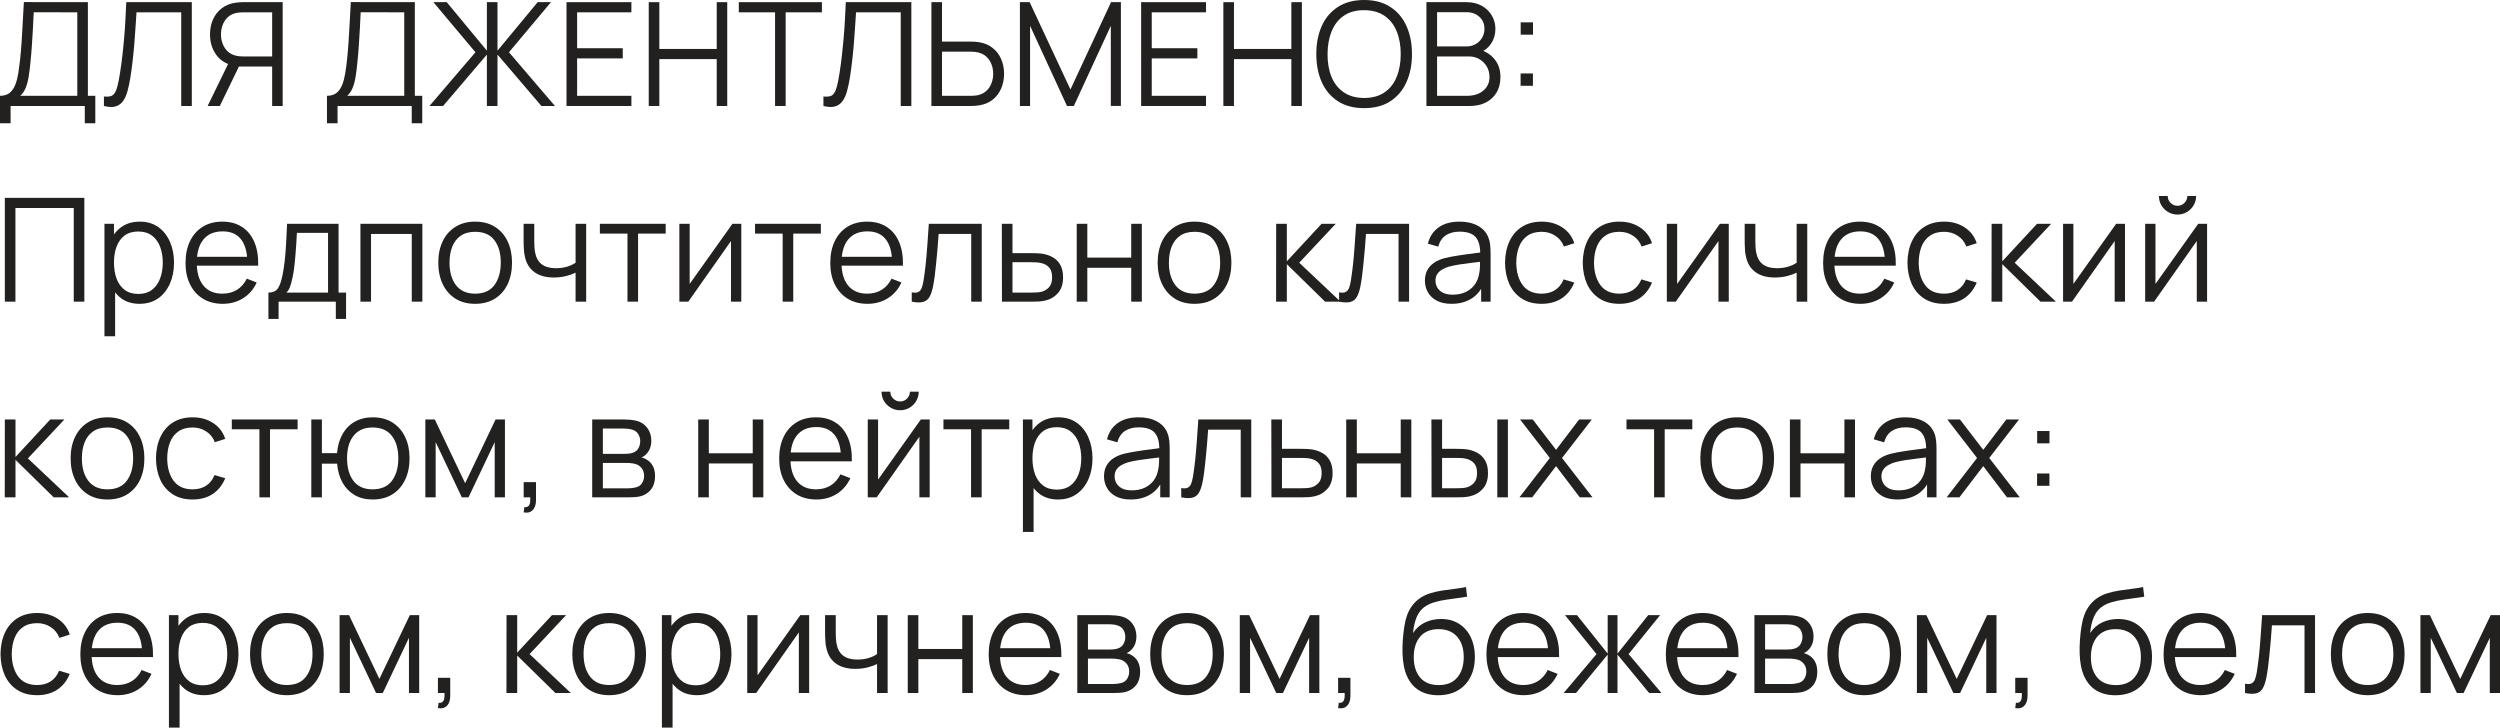 <?xml version="1.0" encoding="UTF-8"?> <svg xmlns="http://www.w3.org/2000/svg" viewBox="0 0 242.742 70.65" fill="none"><path d="M0 11.97V9.303C0.392 9.303 0.707 9.205 0.945 9.009C1.183 8.808 1.365 8.542 1.491 8.211C1.617 7.88 1.713 7.509 1.778 7.098C1.843 6.683 1.899 6.263 1.946 5.838C2.011 5.217 2.063 4.618 2.1 4.039C2.142 3.46 2.177 2.861 2.205 2.24C2.238 1.619 2.275 0.94 2.317 0.203L8.533 0.21V9.303H9.254V11.97H8.232V10.29H1.029V11.97H0ZM1.967 9.303H7.504V1.197L3.276 1.19C3.248 1.759 3.22 2.31 3.192 2.842C3.164 3.374 3.131 3.911 3.094 4.452C3.057 4.993 3.008 5.558 2.947 6.146C2.896 6.683 2.835 7.152 2.765 7.553C2.695 7.954 2.597 8.297 2.471 8.582C2.35 8.867 2.182 9.107 1.967 9.303Z" fill="#222120"></path><path d="M10.091 10.29V9.373C10.348 9.396 10.56 9.387 10.728 9.345C10.896 9.298 11.032 9.196 11.134 9.037C11.242 8.878 11.335 8.643 11.414 8.33C11.494 8.013 11.573 7.6 11.652 7.091C11.741 6.54 11.816 5.992 11.876 5.446C11.942 4.9 11.998 4.347 12.044 3.787C12.096 3.222 12.138 2.644 12.17 2.051C12.203 1.458 12.233 0.845 12.261 0.21H18.624V10.29H17.595V1.197H13.255C13.223 1.678 13.19 2.17 13.157 2.674C13.129 3.178 13.092 3.694 13.045 4.221C13.003 4.748 12.95 5.292 12.884 5.852C12.824 6.407 12.747 6.981 12.653 7.574C12.579 8.022 12.49 8.437 12.387 8.82C12.289 9.203 12.149 9.525 11.967 9.786C11.79 10.047 11.55 10.227 11.246 10.325C10.948 10.423 10.563 10.411 10.091 10.29Z" fill="#222120"></path><path d="M27.447 10.29H26.425V6.461H23.072L22.715 6.377C21.969 6.232 21.395 5.88 20.993 5.32C20.592 4.76 20.391 4.1 20.391 3.339C20.391 2.812 20.487 2.331 20.678 1.897C20.87 1.463 21.147 1.104 21.511 0.819C21.88 0.53 22.326 0.345 22.848 0.266C22.979 0.243 23.105 0.229 23.226 0.224C23.348 0.215 23.457 0.21 23.555 0.21H27.447V10.29ZM21.343 10.29H20.16L22.344 5.81L23.331 6.188L21.343 10.29ZM26.425 5.481V1.197H23.583C23.504 1.197 23.406 1.202 23.289 1.211C23.177 1.216 23.068 1.23 22.96 1.253C22.615 1.328 22.33 1.47 22.106 1.68C21.887 1.89 21.724 2.142 21.616 2.436C21.509 2.725 21.455 3.026 21.455 3.339C21.455 3.652 21.509 3.953 21.616 4.242C21.724 4.531 21.887 4.781 22.106 4.991C22.33 5.201 22.615 5.343 22.96 5.418C23.068 5.441 23.177 5.458 23.289 5.467C23.406 5.476 23.504 5.481 23.583 5.481H26.425Z" fill="#222120"></path><path d="M31.746 11.97V9.303C32.138 9.303 32.453 9.205 32.691 9.009C32.929 8.808 33.111 8.542 33.237 8.211C33.363 7.88 33.459 7.509 33.524 7.098C33.589 6.683 33.645 6.263 33.692 5.838C33.757 5.217 33.809 4.618 33.846 4.039C33.888 3.46 33.923 2.861 33.951 2.24C33.984 1.619 34.021 0.94 34.063 0.203L40.279 0.21V9.303H41V11.97H39.978V10.29H32.775V11.97H31.746ZM33.713 9.303H39.25V1.197L35.022 1.19C34.994 1.759 34.966 2.31 34.938 2.842C34.91 3.374 34.877 3.911 34.84 4.452C34.803 4.993 34.754 5.558 34.693 6.146C34.642 6.683 34.581 7.152 34.511 7.553C34.441 7.954 34.343 8.297 34.217 8.582C34.096 8.867 33.928 9.107 33.713 9.303Z" fill="#222120"></path><path d="M41.697 10.29L46.163 5.075L42.082 0.21H43.377L47.276 4.921V0.21H48.305V4.921L52.204 0.21H53.499L49.418 5.075L53.884 10.29H52.568L48.305 5.299V10.29H47.276V5.299L43.02 10.29H41.697Z" fill="#222120"></path><path d="M55.006 10.29V0.21H61.306V1.197H56.035V4.683H60.466V5.67H56.035V9.303H61.306V10.29H55.006Z" fill="#222120"></path><path d="M62.99 10.29V0.21H64.019V4.753H69.592V0.21H70.613V10.29H69.592V5.74H64.019V10.29H62.99Z" fill="#222120"></path><path d="M75.256 10.29V1.197H71.734V0.21H79.805V1.197H76.285V10.29H75.256Z" fill="#222120"></path><path d="M79.954 10.29V9.373C80.211 9.396 80.424 9.387 80.592 9.345C80.76 9.298 80.895 9.196 80.998 9.037C81.105 8.878 81.198 8.643 81.278 8.33C81.357 8.013 81.436 7.6 81.516 7.091C81.604 6.54 81.679 5.992 81.74 5.446C81.805 4.9 81.861 4.347 81.908 3.787C81.959 3.222 82.001 2.644 82.034 2.051C82.066 1.458 82.097 0.845 82.125 0.21H88.488V10.29H87.458V1.197H83.119C83.086 1.678 83.053 2.17 83.021 2.674C82.993 3.178 82.955 3.694 82.909 4.221C82.867 4.748 82.813 5.292 82.748 5.852C82.687 6.407 82.61 6.981 82.517 7.574C82.442 8.022 82.353 8.437 82.251 8.82C82.153 9.203 82.013 9.525 81.831 9.786C81.653 10.047 81.413 10.227 81.11 10.325C80.811 10.423 80.426 10.411 79.954 10.29Z" fill="#222120"></path><path d="M90.437 10.29V0.21H91.466V4.039H94.329C94.427 4.039 94.536 4.044 94.658 4.053C94.784 4.058 94.912 4.072 95.043 4.095C95.565 4.174 96.009 4.359 96.373 4.648C96.741 4.933 97.019 5.292 97.206 5.726C97.397 6.16 97.493 6.638 97.493 7.161C97.493 7.688 97.397 8.169 97.206 8.603C97.019 9.037 96.741 9.399 96.373 9.688C96.009 9.973 95.565 10.155 95.043 10.234C94.912 10.253 94.784 10.267 94.658 10.276C94.536 10.285 94.427 10.29 94.329 10.29H90.437ZM91.466 9.303H94.301C94.389 9.303 94.49 9.298 94.602 9.289C94.714 9.28 94.823 9.266 94.931 9.247C95.271 9.172 95.554 9.03 95.778 8.82C96.002 8.61 96.167 8.36 96.275 8.071C96.382 7.777 96.436 7.474 96.436 7.161C96.436 6.848 96.382 6.547 96.275 6.258C96.167 5.969 96.002 5.719 95.778 5.509C95.554 5.299 95.271 5.157 94.931 5.082C94.823 5.059 94.714 5.042 94.602 5.033C94.49 5.024 94.389 5.019 94.301 5.019H91.466V9.303Z" fill="#222120"></path><path d="M99.03 10.29V0.21H99.975L103.937 8.687L107.878 0.21H108.836V10.283H107.857V2.506L104.266 10.29H103.601L100.017 2.506V10.29H99.03Z" fill="#222120"></path><path d="M110.801 10.29V0.21H117.101V1.197H111.83V4.683H116.261V5.67H111.83V9.303H117.101V10.29H110.801Z" fill="#222120"></path><path d="M118.785 10.29V0.21H119.814V4.753H125.386V0.21H126.408V10.29H125.386V5.74H119.814V10.29H118.785Z" fill="#222120"></path><path d="M132.45 10.5C131.447 10.5 130.6 10.278 129.909 9.835C129.219 9.387 128.696 8.769 128.341 7.98C127.987 7.191 127.809 6.281 127.809 5.25C127.809 4.219 127.987 3.309 128.341 2.52C128.696 1.731 129.219 1.115 129.909 0.672C130.6 0.224 131.447 0 132.45 0C133.458 0 134.305 0.224 134.991 0.672C135.682 1.115 136.205 1.731 136.559 2.52C136.919 3.309 137.098 4.219 137.098 5.25C137.098 6.281 136.919 7.191 136.559 7.98C136.205 8.769 135.682 9.387 134.991 9.835C134.305 10.278 133.458 10.5 132.45 10.5ZM132.45 9.513C133.239 9.513 133.897 9.333 134.424 8.974C134.952 8.615 135.346 8.115 135.607 7.476C135.873 6.832 136.006 6.09 136.006 5.25C136.006 4.41 135.873 3.67 135.607 3.031C135.346 2.392 134.952 1.892 134.424 1.533C133.897 1.174 133.239 0.992 132.45 0.987C131.662 0.987 131.006 1.167 130.483 1.526C129.961 1.885 129.566 2.387 129.3 3.031C129.039 3.67 128.906 4.41 128.901 5.25C128.897 6.09 129.025 6.83 129.286 7.469C129.552 8.104 129.949 8.603 130.476 8.967C131.004 9.326 131.662 9.508 132.45 9.513Z" fill="#222120"></path><path d="M138.5 10.29V0.21H142.392C142.957 0.21 143.449 0.327 143.869 0.56C144.289 0.793 144.616 1.108 144.849 1.505C145.083 1.897 145.199 2.331 145.199 2.807C145.199 3.348 145.055 3.831 144.765 4.256C144.476 4.676 144.089 4.968 143.603 5.131L143.589 4.788C144.243 4.975 144.756 5.301 145.129 5.768C145.503 6.235 145.689 6.799 145.689 7.462C145.689 8.045 145.566 8.549 145.318 8.974C145.071 9.394 144.723 9.718 144.275 9.947C143.827 10.176 143.307 10.29 142.714 10.29H138.5ZM139.536 9.303H142.462C142.873 9.303 143.242 9.231 143.568 9.086C143.895 8.937 144.152 8.727 144.338 8.456C144.53 8.185 144.625 7.859 144.625 7.476C144.625 7.103 144.539 6.767 144.366 6.468C144.194 6.169 143.958 5.931 143.659 5.754C143.365 5.572 143.029 5.481 142.651 5.481H139.536V9.303ZM139.536 4.508H142.385C142.707 4.508 143.001 4.436 143.267 4.291C143.533 4.142 143.743 3.939 143.897 3.682C144.056 3.425 144.135 3.129 144.135 2.793C144.135 2.317 143.97 1.93 143.638 1.631C143.312 1.332 142.894 1.183 142.385 1.183H139.536V4.508Z" fill="#222120"></path><path d="M147.646 8.33V7.133H148.843V8.33H147.646ZM147.653 3.367V2.17H148.85V3.367H147.653Z" fill="#222120"></path><path d="M0.469 29.29V19.21H8.19V29.29H7.161V20.197H1.498V29.29H0.469Z" fill="#222120"></path><path d="M13.544 29.5C12.848 29.5 12.26 29.325 11.78 28.975C11.299 28.62 10.935 28.142 10.688 27.54C10.44 26.933 10.317 26.254 10.317 25.503C10.317 24.738 10.44 24.056 10.688 23.459C10.94 22.857 11.308 22.383 11.794 22.038C12.279 21.693 12.876 21.52 13.586 21.52C14.276 21.52 14.869 21.695 15.364 22.045C15.858 22.395 16.236 22.871 16.498 23.473C16.764 24.075 16.897 24.752 16.897 25.503C16.897 26.259 16.764 26.938 16.498 27.54C16.232 28.142 15.849 28.62 15.35 28.975C14.85 29.325 14.248 29.5 13.544 29.5ZM10.142 32.65V21.73H11.066V27.421H11.178V32.65H10.142ZM13.439 28.541C13.966 28.541 14.405 28.408 14.755 28.142C15.105 27.876 15.366 27.514 15.539 27.057C15.716 26.595 15.805 26.077 15.805 25.503C15.805 24.934 15.718 24.42 15.546 23.963C15.373 23.506 15.109 23.144 14.755 22.878C14.405 22.612 13.959 22.479 13.418 22.479C12.89 22.479 12.452 22.607 12.102 22.864C11.756 23.121 11.497 23.478 11.325 23.935C11.152 24.388 11.066 24.91 11.066 25.503C11.066 26.086 11.152 26.609 11.325 27.071C11.497 27.528 11.759 27.888 12.109 28.149C12.459 28.41 12.902 28.541 13.439 28.541Z" fill="#222120"></path><path d="M21.633 29.5C20.896 29.5 20.256 29.337 19.715 29.01C19.178 28.683 18.761 28.224 18.462 27.631C18.163 27.038 18.014 26.343 18.014 25.545C18.014 24.719 18.161 24.005 18.455 23.403C18.749 22.801 19.162 22.337 19.694 22.01C20.23 21.683 20.863 21.52 21.591 21.52C22.338 21.52 22.975 21.693 23.502 22.038C24.029 22.379 24.428 22.869 24.699 23.508C24.97 24.147 25.093 24.91 25.07 25.797H24.02V25.433C24.001 24.453 23.789 23.713 23.383 23.214C22.982 22.715 22.394 22.465 21.619 22.465C20.807 22.465 20.184 22.729 19.75 23.256C19.321 23.783 19.106 24.535 19.106 25.51C19.106 26.462 19.321 27.202 19.75 27.729C20.184 28.252 20.798 28.513 21.591 28.513C22.132 28.513 22.604 28.389 23.005 28.142C23.411 27.89 23.731 27.528 23.964 27.057L24.923 27.428C24.624 28.086 24.183 28.597 23.6 28.961C23.021 29.32 22.366 29.5 21.633 29.5ZM18.742 25.797V24.936H24.517V25.797H18.742Z" fill="#222120"></path><path d="M26.063 30.97V28.408C26.493 28.408 26.801 28.27 26.987 27.995C27.174 27.715 27.326 27.269 27.442 26.658C27.522 26.261 27.587 25.834 27.638 25.377C27.69 24.92 27.734 24.397 27.771 23.809C27.809 23.216 27.844 22.523 27.876 21.73H32.874V28.408H33.602V30.97H32.608V29.29H27.05V30.97H26.063ZM27.806 28.408H31.852V22.612H28.828C28.814 22.967 28.793 23.342 28.765 23.739C28.742 24.136 28.712 24.532 28.674 24.929C28.642 25.326 28.602 25.699 28.555 26.049C28.513 26.394 28.462 26.698 28.401 26.959C28.331 27.295 28.254 27.582 28.17 27.82C28.091 28.058 27.97 28.254 27.806 28.408Z" fill="#222120"></path><path d="M34.997 29.29V21.73H41.01V29.29H39.981V22.717H36.026V29.29H34.997Z" fill="#222120"></path><path d="M46.132 29.5C45.381 29.5 44.739 29.33 44.207 28.989C43.675 28.648 43.267 28.177 42.982 27.575C42.697 26.973 42.555 26.282 42.555 25.503C42.555 24.71 42.7 24.014 42.989 23.417C43.278 22.82 43.689 22.355 44.221 22.024C44.758 21.688 45.395 21.52 46.132 21.52C46.888 21.52 47.532 21.69 48.064 22.031C48.6 22.367 49.009 22.836 49.289 23.438C49.573 24.035 49.716 24.724 49.716 25.503C49.716 26.296 49.573 26.994 49.289 27.596C49.004 28.193 48.593 28.66 48.057 28.996C47.52 29.332 46.878 29.5 46.132 29.5ZM46.132 28.513C46.972 28.513 47.597 28.235 48.008 27.68C48.418 27.12 48.624 26.394 48.624 25.503C48.624 24.588 48.416 23.86 48.001 23.319C47.59 22.778 46.967 22.507 46.132 22.507C45.567 22.507 45.101 22.635 44.732 22.892C44.368 23.144 44.095 23.496 43.913 23.949C43.736 24.397 43.647 24.915 43.647 25.503C43.647 26.413 43.857 27.143 44.277 27.694C44.697 28.24 45.315 28.513 46.132 28.513Z" fill="#222120"></path><path d="M55.887 29.29V26.476C55.635 26.602 55.325 26.712 54.956 26.805C54.587 26.898 54.191 26.945 53.766 26.945C53.001 26.945 52.38 26.775 51.904 26.434C51.428 26.093 51.118 25.601 50.973 24.957C50.926 24.766 50.894 24.563 50.875 24.348C50.861 24.133 50.852 23.94 50.847 23.767C50.842 23.594 50.84 23.471 50.84 23.396V21.73H51.876V23.396C51.876 23.55 51.881 23.725 51.89 23.921C51.899 24.117 51.92 24.308 51.953 24.495C52.046 25.004 52.256 25.389 52.583 25.65C52.914 25.911 53.379 26.042 53.976 26.042C54.349 26.042 54.702 25.995 55.033 25.902C55.369 25.804 55.654 25.673 55.887 25.51V21.73H56.916V29.29H55.887Z" fill="#222120"></path><path d="M60.926 29.29V22.682H58.245V21.73H64.636V22.682H61.955V29.29H60.926Z" fill="#222120"></path><path d="M71.977 21.73V29.29H70.976V23.403L66.832 29.29H65.964V21.73H66.965V27.568L71.116 21.73H71.977Z" fill="#222120"></path><path d="M75.993 29.29V22.682H73.312V21.73H79.703V22.682H77.022V29.29H75.993Z" fill="#222120"></path><path d="M84.236 29.5C83.499 29.5 82.86 29.337 82.318 29.01C81.782 28.683 81.364 28.224 81.065 27.631C80.767 27.038 80.617 26.343 80.617 25.545C80.617 24.719 80.764 24.005 81.058 23.403C81.352 22.801 81.765 22.337 82.297 22.01C82.834 21.683 83.466 21.52 84.194 21.52C84.941 21.52 85.578 21.693 86.105 22.038C86.633 22.379 87.032 22.869 87.302 23.508C87.573 24.147 87.697 24.91 87.673 25.797H86.623V25.433C86.605 24.453 86.392 23.713 85.986 23.214C85.585 22.715 84.997 22.465 84.222 22.465C83.41 22.465 82.787 22.729 82.353 23.256C81.924 23.783 81.709 24.535 81.709 25.51C81.709 26.462 81.924 27.202 82.353 27.729C82.787 28.252 83.401 28.513 84.194 28.513C84.736 28.513 85.207 28.389 85.608 28.142C86.014 27.89 86.334 27.528 86.567 27.057L87.526 27.428C87.228 28.086 86.787 28.597 86.203 28.961C85.625 29.32 84.969 29.5 84.236 29.5ZM81.345 25.797V24.936H87.12V25.797H81.345Z" fill="#222120"></path><path d="M88.527 29.29V28.387C88.807 28.438 89.019 28.427 89.164 28.352C89.313 28.273 89.423 28.142 89.493 27.96C89.563 27.773 89.621 27.542 89.668 27.267C89.742 26.81 89.81 26.306 89.871 25.755C89.931 25.204 89.985 24.598 90.032 23.935C90.083 23.268 90.135 22.533 90.186 21.73H95.324V29.29H94.302V22.717H91.138C91.105 23.212 91.068 23.704 91.026 24.194C90.984 24.684 90.94 25.155 90.893 25.608C90.851 26.056 90.804 26.469 90.753 26.847C90.702 27.225 90.648 27.552 90.592 27.827C90.508 28.242 90.396 28.574 90.256 28.821C90.121 29.068 89.917 29.232 89.647 29.311C89.376 29.39 89.003 29.383 88.527 29.29Z" fill="#222120"></path><path d="M97.287 29.29L97.273 21.73H98.309V24.579H100.08C100.299 24.579 100.514 24.584 100.724 24.593C100.938 24.602 101.127 24.621 101.29 24.649C101.664 24.719 101.995 24.843 102.284 25.02C102.578 25.197 102.807 25.442 102.97 25.755C103.138 26.068 103.222 26.46 103.222 26.931C103.222 27.58 103.054 28.091 102.718 28.464C102.387 28.837 101.967 29.08 101.458 29.192C101.267 29.234 101.059 29.262 100.836 29.276C100.612 29.285 100.39 29.29 100.171 29.29H97.287ZM98.309 28.408H100.129C100.287 28.408 100.465 28.403 100.661 28.394C100.857 28.385 101.029 28.359 101.178 28.317C101.426 28.247 101.65 28.107 101.85 27.897C102.056 27.682 102.158 27.36 102.158 26.931C102.158 26.506 102.06 26.187 101.864 25.972C101.668 25.753 101.407 25.608 101.08 25.538C100.936 25.505 100.78 25.484 100.612 25.475C100.444 25.466 100.283 25.461 100.129 25.461H98.309V28.408Z" fill="#222120"></path><path d="M104.546 29.29V21.73H105.575V25.013H109.838V21.73H110.867V29.29H109.838V26H105.575V29.29H104.546Z" fill="#222120"></path><path d="M115.982 29.5C115.23 29.5 114.589 29.33 114.057 28.989C113.524 28.648 113.116 28.177 112.831 27.575C112.547 26.973 112.404 26.282 112.404 25.503C112.404 24.71 112.549 24.014 112.838 23.417C113.128 22.82 113.538 22.355 114.071 22.024C114.607 21.688 115.244 21.52 115.982 21.52C116.737 21.52 117.381 21.69 117.913 22.031C118.45 22.367 118.858 22.836 119.138 23.438C119.423 24.035 119.565 24.724 119.565 25.503C119.565 26.296 119.423 26.994 119.138 27.596C118.854 28.193 118.443 28.66 117.906 28.996C117.37 29.332 116.728 29.5 115.982 29.5ZM115.982 28.513C116.821 28.513 117.447 28.235 117.857 27.68C118.268 27.12 118.473 26.394 118.473 25.503C118.473 24.588 118.266 23.86 117.85 23.319C117.44 22.778 116.817 22.507 115.982 22.507C115.417 22.507 114.95 22.635 114.582 22.892C114.218 23.144 113.945 23.496 113.763 23.949C113.585 24.397 113.496 24.915 113.496 25.503C113.496 26.413 113.707 27.143 114.127 27.694C114.547 28.24 115.165 28.513 115.982 28.513Z" fill="#222120"></path><path d="M123.905 29.29L123.912 21.73H124.948V25.37L128.322 21.73H129.694L126.152 25.51L130.156 29.29H128.658L124.948 25.65V29.29H123.905Z" fill="#222120"></path><path d="M130.021 29.29V28.387C130.301 28.438 130.513 28.427 130.658 28.352C130.807 28.273 130.917 28.142 130.987 27.96C131.057 27.773 131.115 27.542 131.162 27.267C131.237 26.81 131.304 26.306 131.365 25.755C131.426 25.204 131.479 24.598 131.526 23.935C131.577 23.268 131.629 22.533 131.68 21.73H136.818V29.29H135.796V22.717H132.632C132.599 23.212 132.562 23.704 132.52 24.194C132.478 24.684 132.433 25.155 132.387 25.608C132.345 26.056 132.298 26.469 132.247 26.847C132.195 27.225 132.142 27.552 132.086 27.827C132.002 28.242 131.89 28.574 131.75 28.821C131.615 29.068 131.412 29.232 131.141 29.311C130.87 29.39 130.497 29.383 130.021 29.29Z" fill="#222120"></path><path d="M140.937 29.5C140.367 29.5 139.889 29.397 139.502 29.192C139.119 28.987 138.832 28.714 138.641 28.373C138.449 28.032 138.354 27.661 138.354 27.26C138.354 26.849 138.435 26.499 138.599 26.21C138.767 25.916 138.993 25.676 139.278 25.489C139.567 25.302 139.901 25.16 140.279 25.062C140.661 24.969 141.084 24.887 141.546 24.817C142.012 24.742 142.467 24.679 142.911 24.628C143.359 24.572 143.751 24.518 144.087 24.467L143.723 24.691C143.737 23.944 143.592 23.391 143.289 23.032C142.985 22.673 142.458 22.493 141.707 22.493C141.189 22.493 140.75 22.61 140.391 22.843C140.036 23.076 139.786 23.445 139.642 23.949L138.641 23.655C138.813 22.978 139.161 22.453 139.684 22.08C140.206 21.707 140.885 21.52 141.721 21.52C142.411 21.52 142.997 21.651 143.478 21.912C143.963 22.169 144.306 22.542 144.507 23.032C144.6 23.251 144.661 23.496 144.689 23.767C144.717 24.038 144.731 24.313 144.731 24.593V29.29H143.814V27.393L144.08 27.505C143.823 28.154 143.424 28.648 142.883 28.989C142.341 29.33 141.693 29.5 140.937 29.5ZM141.056 28.611C141.536 28.611 141.956 28.525 142.316 28.352C142.675 28.179 142.964 27.944 143.184 27.645C143.403 27.342 143.545 27.001 143.611 26.623C143.667 26.38 143.697 26.114 143.702 25.825C143.706 25.531 143.709 25.312 143.709 25.167L144.101 25.37C143.751 25.417 143.37 25.463 142.96 25.51C142.554 25.557 142.152 25.61 141.756 25.671C141.364 25.732 141.009 25.804 140.692 25.888C140.477 25.949 140.269 26.035 140.069 26.147C139.868 26.254 139.702 26.399 139.572 26.581C139.446 26.763 139.383 26.989 139.383 27.26C139.383 27.479 139.436 27.692 139.544 27.897C139.656 28.102 139.833 28.273 140.076 28.408C140.323 28.543 140.65 28.611 141.056 28.611Z" fill="#222120"></path><path d="M149.689 29.5C148.928 29.5 148.284 29.33 147.757 28.989C147.23 28.648 146.828 28.179 146.553 27.582C146.282 26.98 146.142 26.289 146.133 25.51C146.142 24.717 146.287 24.021 146.567 23.424C146.847 22.822 147.251 22.355 147.778 22.024C148.305 21.688 148.945 21.52 149.696 21.52C150.461 21.52 151.126 21.707 151.691 22.08C152.26 22.453 152.65 22.964 152.86 23.613L151.852 23.935C151.675 23.482 151.392 23.132 151.005 22.885C150.622 22.633 150.184 22.507 149.689 22.507C149.134 22.507 148.674 22.635 148.31 22.892C147.946 23.144 147.675 23.496 147.498 23.949C147.321 24.402 147.23 24.922 147.225 25.51C147.234 26.415 147.444 27.143 147.855 27.694C148.266 28.24 148.877 28.513 149.689 28.513C150.202 28.513 150.639 28.396 150.998 28.163C151.362 27.925 151.637 27.58 151.824 27.127L152.86 27.435C152.58 28.107 152.169 28.62 151.628 28.975C151.087 29.325 150.44 29.5 149.689 29.5Z" fill="#222120"></path><path d="M157.236 29.5C156.475 29.5 155.831 29.33 155.304 28.989C154.777 28.648 154.375 28.179 154.1 27.582C153.829 26.98 153.689 26.289 153.68 25.51C153.689 24.717 153.834 24.021 154.114 23.424C154.394 22.822 154.798 22.355 155.325 22.024C155.852 21.688 156.491 21.52 157.243 21.52C158.008 21.52 158.673 21.707 159.238 22.08C159.807 22.453 160.197 22.964 160.407 23.613L159.399 23.935C159.222 23.482 158.939 23.132 158.552 22.885C158.169 22.633 157.73 22.507 157.236 22.507C156.68 22.507 156.221 22.635 155.857 22.892C155.493 23.144 155.222 23.496 155.045 23.949C154.868 24.402 154.777 24.922 154.772 25.51C154.781 26.415 154.991 27.143 155.402 27.694C155.812 28.24 156.424 28.513 157.236 28.513C157.749 28.513 158.185 28.396 158.545 28.163C158.909 27.925 159.184 27.58 159.371 27.127L160.407 27.435C160.127 28.107 159.716 28.62 159.175 28.975C158.634 29.325 157.987 29.5 157.236 29.5Z" fill="#222120"></path><path d="M167.858 21.73V29.29H166.857V23.403L162.713 29.29H161.845V21.73H162.846V27.568L166.997 21.73H167.858Z" fill="#222120"></path><path d="M174.449 29.29V26.476C174.197 26.602 173.887 26.712 173.518 26.805C173.15 26.898 172.753 26.945 172.328 26.945C171.563 26.945 170.942 26.775 170.467 26.434C169.991 26.093 169.68 25.601 169.536 24.957C169.489 24.766 169.456 24.563 169.438 24.348C169.424 24.133 169.414 23.94 169.41 23.767C169.405 23.594 169.403 23.471 169.403 23.396V21.73H170.439V23.396C170.439 23.55 170.443 23.725 170.453 23.921C170.462 24.117 170.483 24.308 170.516 24.495C170.609 25.004 170.819 25.389 171.145 25.65C171.477 25.911 171.941 26.042 172.538 26.042C172.912 26.042 173.264 25.995 173.595 25.902C173.931 25.804 174.216 25.673 174.449 25.51V21.73H175.479V29.29H174.449Z" fill="#222120"></path><path d="M180.637 29.5C179.899 29.5 179.26 29.337 178.719 29.01C178.182 28.683 177.765 28.224 177.466 27.631C177.167 27.038 177.018 26.343 177.018 25.545C177.018 24.719 177.165 24.005 177.459 23.403C177.753 22.801 178.166 22.337 178.698 22.01C179.234 21.683 179.867 21.52 180.595 21.52C181.341 21.52 181.978 21.693 182.506 22.038C183.033 22.379 183.432 22.869 183.703 23.508C183.973 24.147 184.097 24.91 184.074 25.797H183.024V25.433C183.005 24.453 182.793 23.713 182.387 23.214C181.985 22.715 181.397 22.465 180.623 22.465C179.811 22.465 179.188 22.729 178.754 23.256C178.325 23.783 178.11 24.535 178.11 25.51C178.11 26.462 178.325 27.202 178.754 27.729C179.188 28.252 179.801 28.513 180.595 28.513C181.136 28.513 181.607 28.389 182.009 28.142C182.415 27.89 182.734 27.528 182.968 27.057L183.927 27.428C183.628 28.086 183.187 28.597 182.604 28.961C182.025 29.32 181.369 29.5 180.637 29.5ZM177.746 25.797V24.936H183.521V25.797H177.746Z" fill="#222120"></path><path d="M188.763 29.5C188.002 29.5 187.358 29.33 186.831 28.989C186.304 28.648 185.903 28.179 185.627 27.582C185.357 26.98 185.217 26.289 185.207 25.51C185.217 24.717 185.361 24.021 185.641 23.424C185.921 22.822 186.325 22.355 186.852 22.024C187.379 21.688 188.019 21.52 188.77 21.52C189.536 21.52 190.201 21.707 190.765 22.08C191.335 22.453 191.724 22.964 191.934 23.613L190.926 23.935C190.749 23.482 190.467 23.132 190.079 22.885C189.697 22.633 189.258 22.507 188.763 22.507C188.208 22.507 187.748 22.635 187.384 22.892C187.02 23.144 186.749 23.496 186.572 23.949C186.395 24.402 186.304 24.922 186.299 25.51C186.309 26.415 186.518 27.143 186.929 27.694C187.34 28.24 187.951 28.513 188.763 28.513C189.277 28.513 189.713 28.396 190.072 28.163C190.436 27.925 190.712 27.58 190.898 27.127L191.934 27.435C191.654 28.107 191.244 28.62 190.702 28.975C190.161 29.325 189.515 29.5 188.763 29.5Z" fill="#222120"></path><path d="M193.372 29.29L193.379 21.73H194.415V25.37L197.789 21.73H199.161L195.619 25.51L199.623 29.29H198.125L194.415 25.65V29.29H193.372Z" fill="#222120"></path><path d="M206.33 21.73V29.29H205.329V23.403L201.186 29.29H200.318V21.73H201.319V27.568L205.469 21.73H206.33Z" fill="#222120"></path><path d="M211.431 20.834C211.1 20.834 210.796 20.752 210.521 20.589C210.246 20.426 210.026 20.209 209.863 19.938C209.705 19.663 209.625 19.359 209.625 19.028H210.479C210.479 19.289 210.572 19.513 210.759 19.7C210.946 19.887 211.17 19.98 211.431 19.98C211.697 19.98 211.921 19.887 212.103 19.7C212.29 19.513 212.383 19.289 212.383 19.028H213.237C213.237 19.359 213.155 19.663 212.992 19.938C212.833 20.209 212.616 20.426 212.341 20.589C212.066 20.752 211.762 20.834 211.431 20.834ZM214.301 21.73V29.29H213.3V23.403L209.156 29.29H208.288V21.73H209.289V27.568L213.44 21.73H214.301Z" fill="#222120"></path><path d="M0.462 48.29L0.469 40.73H1.505V44.37L4.879 40.73H6.251L2.709 44.51L6.713 48.29H5.215L1.505 44.65V48.29H0.462Z" fill="#222120"></path><path d="M10.435 48.5C9.683 48.5 9.042 48.33 8.51 47.989C7.978 47.648 7.569 47.177 7.285 46.575C7 45.973 6.858 45.282 6.858 44.503C6.858 43.71 7.002 43.014 7.292 42.417C7.581 41.82 7.992 41.355 8.524 41.024C9.06 40.688 9.697 40.52 10.435 40.52C11.191 40.52 11.835 40.69 12.367 41.031C12.903 41.367 13.312 41.836 13.592 42.438C13.876 43.035 14.019 43.724 14.019 44.503C14.019 45.296 13.876 45.994 13.592 46.596C13.307 47.193 12.896 47.66 12.36 47.996C11.823 48.332 11.181 48.5 10.435 48.5ZM10.435 47.513C11.275 47.513 11.9 47.235 12.311 46.68C12.721 46.12 12.927 45.394 12.927 44.503C12.927 43.588 12.719 42.86 12.304 42.319C11.893 41.778 11.27 41.507 10.435 41.507C9.87 41.507 9.403 41.635 9.035 41.892C8.671 42.144 8.398 42.496 8.216 42.949C8.038 43.397 7.95 43.915 7.95 44.503C7.95 45.413 8.16 46.143 8.58 46.694C9 47.24 9.618 47.513 10.435 47.513Z" fill="#222120"></path><path d="M18.699 48.5C17.938 48.5 17.294 48.33 16.767 47.989C16.239 47.648 15.838 47.179 15.563 46.582C15.292 45.98 15.152 45.289 15.143 44.51C15.152 43.717 15.297 43.021 15.577 42.424C15.857 41.822 16.26 41.355 16.788 41.024C17.315 40.688 17.954 40.52 18.706 40.52C19.471 40.52 20.136 40.707 20.701 41.08C21.27 41.453 21.66 41.964 21.87 42.613L20.862 42.935C20.684 42.482 20.402 42.132 20.015 41.885C19.632 41.633 19.193 41.507 18.699 41.507C18.143 41.507 17.684 41.635 17.32 41.892C16.956 42.144 16.685 42.496 16.508 42.949C16.33 43.402 16.239 43.922 16.235 44.51C16.244 45.415 16.454 46.143 16.865 46.694C17.275 47.24 17.887 47.513 18.699 47.513C19.212 47.513 19.648 47.396 20.008 47.163C20.372 46.925 20.647 46.58 20.834 46.127L21.87 46.435C21.59 47.107 21.179 47.62 20.638 47.975C20.096 48.325 19.45 48.5 18.699 48.5Z" fill="#222120"></path><path d="M25.188 48.29V41.682H22.507V40.73H28.898V41.682H26.217V48.29H25.188Z" fill="#222120"></path><path d="M36.183 48.5C35.515 48.5 34.934 48.358 34.44 48.073C33.945 47.784 33.551 47.38 33.257 46.862C32.967 46.339 32.792 45.726 32.732 45.021H31.255V48.29H30.226V40.73H31.255V43.999H32.725C32.785 43.285 32.963 42.669 33.257 42.151C33.555 41.628 33.952 41.227 34.447 40.947C34.946 40.662 35.527 40.52 36.19 40.52C36.941 40.52 37.583 40.69 38.115 41.031C38.651 41.372 39.06 41.841 39.34 42.438C39.624 43.035 39.767 43.721 39.767 44.496C39.767 45.289 39.622 45.987 39.333 46.589C39.048 47.191 38.637 47.66 38.101 47.996C37.569 48.332 36.929 48.5 36.183 48.5ZM36.162 47.513C37.011 47.513 37.641 47.238 38.052 46.687C38.467 46.132 38.675 45.404 38.675 44.503C38.675 43.584 38.465 42.856 38.045 42.319C37.629 41.778 37.004 41.507 36.169 41.507C35.371 41.507 34.759 41.773 34.335 42.305C33.91 42.832 33.698 43.563 33.698 44.496C33.698 45.411 33.905 46.143 34.321 46.694C34.741 47.24 35.354 47.513 36.162 47.513Z" fill="#222120"></path><path d="M41.3 48.29V40.73H42.217L45.164 46.918L48.118 40.73H49.028V48.29H48.034V42.928L45.493 48.29H44.842L42.301 42.928V48.29H41.3Z" fill="#222120"></path><path d="M50.847 49.753L50.91 49.242C51.096 49.256 51.232 49.219 51.316 49.13C51.4 49.041 51.451 48.922 51.47 48.773C51.488 48.624 51.493 48.463 51.484 48.29H50.847V46.813H52.044V48.57C52.044 48.999 51.934 49.321 51.715 49.536C51.5 49.751 51.211 49.823 50.847 49.753Z" fill="#222120"></path><path d="M57.501 48.29V40.73H60.616C60.775 40.73 60.966 40.739 61.19 40.758C61.419 40.777 61.631 40.812 61.827 40.863C62.252 40.975 62.592 41.204 62.849 41.549C63.11 41.894 63.241 42.31 63.241 42.795C63.241 43.066 63.199 43.308 63.115 43.523C63.036 43.733 62.921 43.915 62.772 44.069C62.702 44.148 62.625 44.218 62.541 44.279C62.457 44.335 62.375 44.382 62.296 44.419C62.445 44.447 62.606 44.512 62.779 44.615C63.05 44.774 63.255 44.988 63.395 45.259C63.535 45.525 63.605 45.849 63.605 46.232C63.605 46.75 63.481 47.172 63.234 47.499C62.987 47.826 62.655 48.05 62.24 48.171C62.054 48.222 61.851 48.255 61.631 48.269C61.416 48.283 61.213 48.29 61.022 48.29H57.501ZM58.537 47.415H60.973C61.071 47.415 61.195 47.408 61.344 47.394C61.494 47.375 61.627 47.352 61.743 47.324C62.019 47.254 62.219 47.114 62.345 46.904C62.476 46.689 62.541 46.456 62.541 46.204C62.541 45.873 62.443 45.602 62.247 45.392C62.056 45.177 61.799 45.047 61.477 45C61.37 44.977 61.258 44.963 61.141 44.958C61.024 44.953 60.919 44.951 60.826 44.951H58.537V47.415ZM58.537 44.069H60.651C60.772 44.069 60.908 44.062 61.057 44.048C61.211 44.029 61.344 43.999 61.456 43.957C61.699 43.873 61.876 43.728 61.988 43.523C62.105 43.318 62.163 43.094 62.163 42.851C62.163 42.585 62.1 42.352 61.974 42.151C61.853 41.95 61.669 41.81 61.421 41.731C61.253 41.67 61.071 41.635 60.875 41.626C60.684 41.617 60.562 41.612 60.511 41.612H58.537V44.069Z" fill="#222120"></path><path d="M67.796 48.29V40.73H68.825V44.013H73.088V40.73H74.117V48.29H73.088V45H68.825V48.29H67.796Z" fill="#222120"></path><path d="M79.273 48.5C78.536 48.5 77.897 48.337 77.356 48.01C76.819 47.683 76.401 47.224 76.103 46.631C75.804 46.038 75.655 45.343 75.655 44.545C75.655 43.719 75.802 43.005 76.096 42.403C76.39 41.801 76.803 41.337 77.335 41.01C77.871 40.683 78.503 40.52 79.231 40.52C79.978 40.52 80.615 40.693 81.142 41.038C81.67 41.379 82.069 41.869 82.339 42.508C82.61 43.147 82.734 43.91 82.711 44.797H81.66V44.433C81.642 43.453 81.429 42.713 81.023 42.214C80.622 41.715 80.034 41.465 79.259 41.465C78.447 41.465 77.824 41.729 77.391 42.256C76.961 42.783 76.747 43.535 76.747 44.51C76.747 45.462 76.961 46.202 77.391 46.729C77.824 47.252 78.438 47.513 79.231 47.513C79.773 47.513 80.244 47.389 80.645 47.142C81.051 46.89 81.371 46.528 81.604 46.057L82.564 46.428C82.265 47.086 81.824 47.597 81.24 47.961C80.662 48.32 80.006 48.5 79.273 48.5ZM76.383 44.797V43.936H82.157V44.797H76.383Z" fill="#222120"></path><path d="M87.4 39.834C87.069 39.834 86.765 39.752 86.49 39.589C86.214 39.426 85.995 39.209 85.832 38.938C85.673 38.663 85.594 38.359 85.594 38.028H86.448C86.448 38.289 86.541 38.513 86.728 38.7C86.915 38.887 87.139 38.98 87.4 38.98C87.666 38.98 87.89 38.887 88.072 38.7C88.259 38.513 88.352 38.289 88.352 38.028H89.206C89.206 38.359 89.124 38.663 88.961 38.938C88.802 39.209 88.585 39.426 88.31 39.589C88.035 39.752 87.731 39.834 87.4 39.834ZM90.27 40.73V48.29H89.269V42.403L85.125 48.29H84.257V40.73H85.258V46.568L89.409 40.73H90.27Z" fill="#222120"></path><path d="M94.286 48.29V41.682H91.605V40.73H97.996V41.682H95.315V48.29H94.286Z" fill="#222120"></path><path d="M102.725 48.5C102.03 48.5 101.442 48.325 100.961 47.975C100.481 47.62 100.117 47.142 99.869 46.54C99.622 45.933 99.498 45.254 99.498 44.503C99.498 43.738 99.622 43.056 99.869 42.459C100.121 41.857 100.49 41.383 100.975 41.038C101.461 40.693 102.058 40.52 102.767 40.52C103.458 40.52 104.051 40.695 104.545 41.045C105.04 41.395 105.418 41.871 105.679 42.473C105.945 43.075 106.078 43.752 106.078 44.503C106.078 45.259 105.945 45.938 105.679 46.54C105.413 47.142 105.031 47.62 104.531 47.975C104.032 48.325 103.43 48.5 102.725 48.5ZM99.323 51.65V40.73H100.247V46.421H100.359V51.65H99.323ZM102.62 47.541C103.148 47.541 103.586 47.408 103.936 47.142C104.286 46.876 104.548 46.514 104.72 46.057C104.898 45.595 104.986 45.077 104.986 44.503C104.986 43.934 104.9 43.42 104.727 42.963C104.555 42.506 104.291 42.144 103.936 41.878C103.586 41.612 103.141 41.479 102.599 41.479C102.072 41.479 101.633 41.607 101.283 41.864C100.938 42.121 100.679 42.478 100.506 42.935C100.334 43.388 100.247 43.91 100.247 44.503C100.247 45.086 100.334 45.609 100.506 46.071C100.679 46.528 100.94 46.888 101.29 47.149C101.64 47.41 102.084 47.541 102.62 47.541Z" fill="#222120"></path><path d="M109.778 48.5C109.209 48.5 108.731 48.397 108.344 48.192C107.961 47.987 107.674 47.714 107.483 47.373C107.291 47.032 107.196 46.661 107.196 46.26C107.196 45.849 107.277 45.499 107.441 45.21C107.609 44.916 107.835 44.676 108.12 44.489C108.409 44.302 108.743 44.16 109.12 44.062C109.503 43.969 109.925 43.887 110.387 43.817C110.854 43.742 111.309 43.679 111.752 43.628C112.2 43.572 112.592 43.518 112.928 43.467L112.564 43.691C112.578 42.944 112.434 42.391 112.13 42.032C111.827 41.673 111.3 41.493 110.548 41.493C110.03 41.493 109.592 41.61 109.232 41.843C108.878 42.076 108.628 42.445 108.484 42.949L107.483 42.655C107.655 41.978 108.003 41.453 108.526 41.08C109.048 40.707 109.727 40.52 110.562 40.52C111.253 40.52 111.839 40.651 112.319 40.912C112.805 41.169 113.148 41.542 113.349 42.032C113.442 42.251 113.503 42.496 113.531 42.767C113.559 43.038 113.573 43.313 113.573 43.593V48.29H112.655V46.393L112.921 46.505C112.665 47.154 112.266 47.648 111.724 47.989C111.183 48.33 110.534 48.5 109.778 48.5ZM109.897 47.611C110.378 47.611 110.798 47.525 111.157 47.352C111.517 47.179 111.806 46.944 112.025 46.645C112.245 46.342 112.387 46.001 112.452 45.623C112.508 45.38 112.539 45.114 112.543 44.825C112.548 44.531 112.55 44.312 112.55 44.167L112.942 44.37C112.592 44.417 112.212 44.463 111.801 44.51C111.395 44.557 110.994 44.61 110.597 44.671C110.205 44.732 109.851 44.804 109.533 44.888C109.319 44.949 109.111 45.035 108.91 45.147C108.71 45.254 108.544 45.399 108.414 45.581C108.288 45.763 108.225 45.989 108.225 46.26C108.225 46.479 108.278 46.692 108.386 46.897C108.498 47.102 108.675 47.273 108.917 47.408C109.165 47.543 109.491 47.611 109.897 47.611Z" fill="#222120"></path><path d="M114.695 48.29V47.387C114.975 47.438 115.187 47.427 115.332 47.352C115.481 47.273 115.591 47.142 115.661 46.96C115.731 46.773 115.789 46.542 115.836 46.267C115.911 45.81 115.978 45.306 116.039 44.755C116.1 44.204 116.153 43.598 116.2 42.935C116.251 42.268 116.303 41.533 116.354 40.73H121.492V48.29H120.47V41.717H117.306C117.273 42.212 117.236 42.704 117.194 43.194C117.152 43.684 117.107 44.155 117.061 44.608C117.019 45.056 116.972 45.469 116.921 45.847C116.869 46.225 116.816 46.552 116.76 46.827C116.676 47.242 116.564 47.574 116.424 47.821C116.289 48.068 116.086 48.232 115.815 48.311C115.544 48.39 115.171 48.383 114.695 48.29Z" fill="#222120"></path><path d="M123.455 48.29L123.441 40.73H124.476V43.579H126.247C126.467 43.579 126.681 43.584 126.891 43.593C127.106 43.602 127.295 43.621 127.458 43.649C127.832 43.719 128.163 43.843 128.453 44.02C128.747 44.197 128.975 44.442 129.139 44.755C129.307 45.068 129.391 45.46 129.391 45.931C129.391 46.58 129.223 47.091 128.887 47.464C128.555 47.837 128.135 48.08 127.627 48.192C127.435 48.234 127.227 48.262 127.003 48.276C126.779 48.285 126.558 48.29 126.338 48.29H123.455ZM124.476 47.408H126.296C126.455 47.408 126.632 47.403 126.828 47.394C127.024 47.385 127.197 47.359 127.346 47.317C127.594 47.247 127.818 47.107 128.019 46.897C128.224 46.682 128.327 46.36 128.327 45.931C128.327 45.506 128.229 45.187 128.033 44.972C127.837 44.753 127.575 44.608 127.248 44.538C127.104 44.505 126.947 44.484 126.779 44.475C126.611 44.466 126.45 44.461 126.296 44.461H124.476V47.408Z" fill="#222120"></path><path d="M130.714 48.29V40.73H131.743V44.013H136.006V40.73H137.035V48.29H136.006V45H131.743V48.29H130.714Z" fill="#222120"></path><path d="M139 48.29L138.986 40.73H140.021V43.579H141.337C141.557 43.579 141.771 43.584 141.981 43.593C142.191 43.602 142.38 43.621 142.548 43.649C142.922 43.724 143.253 43.85 143.542 44.027C143.832 44.204 144.06 44.449 144.228 44.762C144.396 45.07 144.48 45.46 144.48 45.931C144.48 46.58 144.312 47.091 143.976 47.464C143.64 47.837 143.218 48.08 142.709 48.192C142.518 48.234 142.31 48.262 142.086 48.276C141.862 48.285 141.643 48.29 141.428 48.29H139ZM140.021 47.408H141.386C141.54 47.408 141.715 47.403 141.911 47.394C142.107 47.385 142.28 47.359 142.429 47.317C142.681 47.247 142.908 47.107 143.108 46.897C143.314 46.682 143.416 46.36 143.416 45.931C143.416 45.506 143.318 45.187 143.122 44.972C142.926 44.753 142.665 44.608 142.338 44.538C142.189 44.505 142.03 44.484 141.862 44.475C141.699 44.466 141.54 44.461 141.386 44.461H140.021V47.408ZM145.383 48.29V40.73H146.413V48.29H145.383Z" fill="#222120"></path><path d="M147.531 48.29L150.485 44.468L147.594 40.73H148.826L151.087 43.677L153.327 40.73H154.559L151.668 44.468L154.629 48.29H153.39L151.087 45.259L148.77 48.29H147.531Z" fill="#222120"></path><path d="M160.608 48.29V41.682H157.927V40.73H164.318V41.682H161.637V48.29H160.608Z" fill="#222120"></path><path d="M168.673 48.5C167.922 48.5 167.28 48.33 166.748 47.989C166.216 47.648 165.808 47.177 165.523 46.575C165.238 45.973 165.096 45.282 165.096 44.503C165.096 43.71 165.24 43.014 165.53 42.417C165.819 41.82 166.23 41.355 166.762 41.024C167.299 40.688 167.936 40.52 168.673 40.52C169.429 40.52 170.073 40.69 170.605 41.031C171.141 41.367 171.55 41.836 171.83 42.438C172.114 43.035 172.257 43.724 172.257 44.503C172.257 45.296 172.114 45.994 171.83 46.596C171.545 47.193 171.134 47.66 170.598 47.996C170.061 48.332 169.42 48.5 168.673 48.5ZM168.673 47.513C169.513 47.513 170.138 47.235 170.549 46.68C170.959 46.12 171.165 45.394 171.165 44.503C171.165 43.588 170.957 42.86 170.542 42.319C170.131 41.778 169.508 41.507 168.673 41.507C168.108 41.507 167.642 41.635 167.273 41.892C166.909 42.144 166.636 42.496 166.454 42.949C166.277 43.397 166.188 43.915 166.188 44.503C166.188 45.413 166.398 46.143 166.818 46.694C167.238 47.24 167.856 47.513 168.673 47.513Z" fill="#222120"></path><path d="M173.794 48.29V40.73H174.823V44.013H179.086V40.73H180.115V48.29H179.086V45H174.823V48.29H173.794Z" fill="#222120"></path><path d="M184.236 48.5C183.666 48.5 183.188 48.397 182.801 48.192C182.418 47.987 182.131 47.714 181.939 47.373C181.748 47.032 181.652 46.661 181.652 46.26C181.652 45.849 181.734 45.499 181.898 45.21C182.066 44.916 182.292 44.676 182.577 44.489C182.866 44.302 183.2 44.16 183.578 44.062C183.96 43.969 184.383 43.887 184.845 43.817C185.311 43.742 185.766 43.679 186.21 43.628C186.657 43.572 187.049 43.518 187.385 43.467L187.021 43.691C187.035 42.944 186.891 42.391 186.587 42.032C186.284 41.673 185.757 41.493 185.006 41.493C184.488 41.493 184.049 41.61 183.69 41.843C183.335 42.076 183.085 42.445 182.941 42.949L181.939 42.655C182.112 41.978 182.46 41.453 182.983 41.08C183.505 40.707 184.184 40.52 185.02 40.52C185.71 40.52 186.296 40.651 186.776 40.912C187.262 41.169 187.605 41.542 187.805 42.032C187.899 42.251 187.959 42.496 187.987 42.767C188.015 43.038 188.029 43.313 188.029 43.593V48.29H187.112V46.393L187.378 46.505C187.122 47.154 186.723 47.648 186.182 47.989C185.64 48.33 184.992 48.5 184.236 48.5ZM184.355 47.611C184.835 47.611 185.255 47.525 185.615 47.352C185.974 47.179 186.263 46.944 186.482 46.645C186.702 46.342 186.844 46.001 186.909 45.623C186.965 45.38 186.996 45.114 187 44.825C187.005 44.531 187.007 44.312 187.007 44.167L187.399 44.37C187.049 44.417 186.669 44.463 186.259 44.51C185.853 44.557 185.451 44.61 185.055 44.671C184.663 44.732 184.308 44.804 183.991 44.888C183.776 44.949 183.568 45.035 183.368 45.147C183.167 45.254 183.001 45.399 182.871 45.581C182.745 45.763 182.682 45.989 182.682 46.26C182.682 46.479 182.735 46.692 182.843 46.897C182.955 47.102 183.132 47.273 183.375 47.408C183.622 47.543 183.949 47.611 184.355 47.611Z" fill="#222120"></path><path d="M189.012 48.29L191.966 44.468L189.075 40.73H190.307L192.568 43.677L194.808 40.73H196.04L193.149 44.468L196.11 48.29H194.871L192.568 45.259L190.251 48.29H189.012Z" fill="#222120"></path><path d="M197.795 47.17V45.973H198.992V47.17H197.795ZM197.802 43.047V41.85H198.999V43.047H197.802Z" fill="#222120"></path><path d="M3.605 67.5C2.844 67.5 2.2 67.33 1.673 66.989C1.146 66.648 0.744 66.179 0.469 65.582C0.198 64.98 0.058 64.289 0.049 63.51C0.058 62.717 0.203 62.021 0.483 61.424C0.763 60.822 1.167 60.355 1.694 60.024C2.221 59.688 2.861 59.52 3.612 59.52C4.377 59.52 5.042 59.707 5.607 60.08C6.176 60.453 6.566 60.964 6.776 61.613L5.768 61.935C5.591 61.482 5.308 61.132 4.921 60.885C4.538 60.633 4.1 60.507 3.605 60.507C3.05 60.507 2.59 60.635 2.226 60.892C1.862 61.144 1.591 61.496 1.414 61.949C1.237 62.402 1.146 62.922 1.141 63.51C1.15 64.415 1.36 65.143 1.771 65.694C2.182 66.24 2.793 66.513 3.605 66.513C4.118 66.513 4.555 66.396 4.914 66.163C5.278 65.925 5.553 65.58 5.74 65.127L6.776 65.435C6.496 66.107 6.085 66.62 5.544 66.975C5.003 67.325 4.356 67.5 3.605 67.5Z" fill="#222120"></path><path d="M11.42 67.5C10.683 67.5 10.043 67.337 9.502 67.01C8.965 66.683 8.548 66.224 8.249 65.631C7.95 65.038 7.801 64.343 7.801 63.545C7.801 62.719 7.948 62.005 8.242 61.403C8.536 60.801 8.949 60.337 9.481 60.01C10.018 59.683 10.65 59.52 11.378 59.52C12.125 59.52 12.762 59.693 13.289 60.038C13.816 60.379 14.215 60.869 14.486 61.508C14.757 62.147 14.88 62.91 14.857 63.797H13.807V63.433C13.788 62.453 13.576 61.713 13.17 61.214C12.769 60.715 12.181 60.465 11.406 60.465C10.594 60.465 9.971 60.729 9.537 61.256C9.108 61.783 8.893 62.535 8.893 63.51C8.893 64.462 9.108 65.202 9.537 65.729C9.971 66.252 10.585 66.513 11.378 66.513C11.919 66.513 12.391 66.389 12.792 66.142C13.198 65.89 13.518 65.528 13.751 65.057L14.71 65.428C14.411 66.086 13.97 66.597 13.387 66.961C12.808 67.32 12.153 67.5 11.42 67.5ZM8.529 63.797V62.936H14.304V63.797H8.529Z" fill="#222120"></path><path d="M19.805 67.5C19.11 67.5 18.522 67.325 18.041 66.975C17.561 66.62 17.197 66.142 16.949 65.54C16.702 64.933 16.578 64.254 16.578 63.503C16.578 62.738 16.702 62.056 16.949 61.459C17.201 60.857 17.57 60.383 18.055 60.038C18.541 59.693 19.138 59.52 19.847 59.52C20.538 59.52 21.131 59.695 21.625 60.045C22.12 60.395 22.498 60.871 22.759 61.473C23.025 62.075 23.158 62.752 23.158 63.503C23.158 64.259 23.025 64.938 22.759 65.54C22.493 66.142 22.111 66.62 21.611 66.975C21.112 67.325 20.51 67.5 19.805 67.5ZM16.403 70.65V59.73H17.327V65.421H17.439V70.65H16.403ZM19.7 66.541C20.228 66.541 20.666 66.408 21.016 66.142C21.366 65.876 21.628 65.514 21.8 65.057C21.978 64.595 22.066 64.077 22.066 63.503C22.066 62.934 21.98 62.42 21.807 61.963C21.635 61.506 21.371 61.144 21.016 60.878C20.666 60.612 20.221 60.479 19.679 60.479C19.152 60.479 18.713 60.607 18.363 60.864C18.018 61.121 17.759 61.478 17.586 61.935C17.414 62.388 17.327 62.91 17.327 63.503C17.327 64.086 17.414 64.609 17.586 65.071C17.759 65.528 18.02 65.888 18.37 66.149C18.72 66.41 19.164 66.541 19.7 66.541Z" fill="#222120"></path><path d="M27.853 67.5C27.101 67.5 26.46 67.33 25.928 66.989C25.396 66.648 24.987 66.177 24.703 65.575C24.418 64.973 24.276 64.282 24.276 63.503C24.276 62.71 24.42 62.014 24.71 61.417C24.999 60.82 25.41 60.355 25.942 60.024C26.478 59.688 27.115 59.52 27.853 59.52C28.609 59.52 29.253 59.69 29.785 60.031C30.321 60.367 30.73 60.836 31.01 61.438C31.294 62.035 31.436 62.724 31.436 63.503C31.436 64.296 31.294 64.994 31.01 65.596C30.725 66.193 30.314 66.66 29.778 66.996C29.241 67.332 28.599 67.5 27.853 67.5ZM27.853 66.513C28.693 66.513 29.318 66.235 29.729 65.68C30.139 65.12 30.345 64.394 30.345 63.503C30.345 62.588 30.137 61.86 29.722 61.319C29.311 60.778 28.688 60.507 27.853 60.507C27.288 60.507 26.821 60.635 26.453 60.892C26.089 61.144 25.816 61.496 25.634 61.949C25.456 62.397 25.368 62.915 25.368 63.503C25.368 64.413 25.578 65.143 25.998 65.694C26.418 66.24 27.036 66.513 27.853 66.513Z" fill="#222120"></path><path d="M32.974 67.29V59.73H33.891L36.838 65.918L39.792 59.73H40.702V67.29H39.708V61.928L37.167 67.29H36.516L33.975 61.928V67.29H32.974Z" fill="#222120"></path><path d="M42.52 68.753L42.583 68.242C42.77 68.256 42.905 68.219 42.989 68.13C43.073 68.041 43.125 67.922 43.143 67.773C43.162 67.624 43.167 67.463 43.157 67.29H42.52V65.813H43.717V67.57C43.717 67.999 43.608 68.321 43.388 68.536C43.174 68.751 42.884 68.823 42.52 68.753Z" fill="#222120"></path><path d="M49.175 67.29L49.182 59.73H50.218V63.37L53.592 59.73H54.964L51.422 63.51L55.426 67.29H53.928L50.218 63.65V67.29H49.175Z" fill="#222120"></path><path d="M59.148 67.5C58.396 67.5 57.754 67.33 57.222 66.989C56.69 66.648 56.282 66.177 55.997 65.575C55.713 64.973 55.57 64.282 55.57 63.503C55.57 62.71 55.715 62.014 56.004 61.417C56.294 60.82 56.704 60.355 57.236 60.024C57.773 59.688 58.41 59.52 59.148 59.52C59.904 59.52 60.548 59.69 61.08 60.031C61.616 60.367 62.025 60.836 62.304 61.438C62.589 62.035 62.731 62.724 62.731 63.503C62.731 64.296 62.589 64.994 62.304 65.596C62.02 66.193 61.609 66.66 61.073 66.996C60.536 67.332 59.894 67.5 59.148 67.5ZM59.148 66.513C59.988 66.513 60.613 66.235 61.024 65.68C61.434 65.12 61.64 64.394 61.64 63.503C61.64 62.588 61.432 61.86 61.017 61.319C60.606 60.778 59.983 60.507 59.148 60.507C58.583 60.507 58.116 60.635 57.747 60.892C57.383 61.144 57.11 61.496 56.928 61.949C56.751 62.397 56.662 62.915 56.662 63.503C56.662 64.413 56.872 65.143 57.292 65.694C57.712 66.24 58.331 66.513 59.148 66.513Z" fill="#222120"></path><path d="M67.671 67.5C66.975 67.5 66.387 67.325 65.907 66.975C65.426 66.62 65.062 66.142 64.815 65.54C64.567 64.933 64.444 64.254 64.444 63.503C64.444 62.738 64.567 62.056 64.815 61.459C65.067 60.857 65.435 60.383 65.921 60.038C66.406 59.693 67.003 59.52 67.713 59.52C68.403 59.52 68.996 59.695 69.491 60.045C69.985 60.395 70.363 60.871 70.625 61.473C70.891 62.075 71.024 62.752 71.024 63.503C71.024 64.259 70.891 64.938 70.625 65.54C70.359 66.142 69.976 66.62 69.477 66.975C68.977 67.325 68.375 67.5 67.671 67.5ZM64.269 70.65V59.73H65.193V65.421H65.305V70.65H64.269ZM67.566 66.541C68.093 66.541 68.532 66.408 68.882 66.142C69.232 65.876 69.493 65.514 69.666 65.057C69.843 64.595 69.932 64.077 69.932 63.503C69.932 62.934 69.845 62.42 69.673 61.963C69.5 61.506 69.236 61.144 68.882 60.878C68.532 60.612 68.086 60.479 67.545 60.479C67.017 60.479 66.579 60.607 66.229 60.864C65.883 61.121 65.624 61.478 65.452 61.935C65.279 62.388 65.193 62.91 65.193 63.503C65.193 64.086 65.279 64.609 65.452 65.071C65.624 65.528 65.886 65.888 66.236 66.149C66.586 66.41 67.029 66.541 67.566 66.541Z" fill="#222120"></path><path d="M78.567 59.73V67.29H77.566V61.403L73.422 67.29H72.554V59.73H73.555V65.568L77.706 59.73H78.567Z" fill="#222120"></path><path d="M85.159 67.29V64.476C84.907 64.602 84.596 64.712 84.228 64.805C83.859 64.898 83.462 64.945 83.038 64.945C82.272 64.945 81.651 64.775 81.175 64.434C80.699 64.093 80.389 63.601 80.244 62.957C80.198 62.766 80.165 62.563 80.146 62.348C80.132 62.133 80.123 61.94 80.118 61.767C80.114 61.594 80.111 61.471 80.111 61.396V59.73H81.147V61.396C81.147 61.55 81.152 61.725 81.161 61.921C81.171 62.117 81.192 62.308 81.224 62.495C81.318 63.004 81.528 63.389 81.855 63.65C82.186 63.911 82.65 64.042 83.248 64.042C83.621 64.042 83.973 63.995 84.305 63.902C84.641 63.804 84.925 63.673 85.159 63.51V59.73H86.187V67.29H85.159Z" fill="#222120"></path><path d="M88.14 67.29V59.73H89.169V63.013H93.432V59.73H94.461V67.29H93.432V64H89.169V67.29H88.14Z" fill="#222120"></path><path d="M99.617 67.5C98.88 67.5 98.241 67.337 97.699 67.01C97.163 66.683 96.745 66.224 96.446 65.631C96.148 65.038 95.998 64.343 95.998 63.545C95.998 62.719 96.145 62.005 96.439 61.403C96.733 60.801 97.146 60.337 97.678 60.01C98.215 59.683 98.847 59.52 99.575 59.52C100.322 59.52 100.959 59.693 101.486 60.038C102.013 60.379 102.412 60.869 102.683 61.508C102.954 62.147 103.077 62.91 103.054 63.797H102.004V63.433C101.985 62.453 101.773 61.713 101.367 61.214C100.966 60.715 100.378 60.465 99.603 60.465C98.791 60.465 98.168 60.729 97.734 61.256C97.305 61.783 97.09 62.535 97.09 63.51C97.09 64.462 97.305 65.202 97.734 65.729C98.168 66.252 98.782 66.513 99.575 66.513C100.117 66.513 100.588 66.389 100.989 66.142C101.395 65.89 101.715 65.528 101.948 65.057L102.907 65.428C102.608 66.086 102.167 66.597 101.584 66.961C101.005 67.32 100.35 67.5 99.617 67.5ZM96.726 63.797V62.936H102.501V63.797H96.726Z" fill="#222120"></path><path d="M104.601 67.29V59.73H107.716C107.874 59.73 108.066 59.739 108.29 59.758C108.518 59.777 108.731 59.812 108.927 59.863C109.351 59.975 109.692 60.204 109.949 60.549C110.21 60.894 110.341 61.31 110.341 61.795C110.341 62.066 110.299 62.308 110.215 62.523C110.135 62.733 110.021 62.915 109.872 63.069C109.802 63.148 109.725 63.218 109.641 63.279C109.557 63.335 109.475 63.382 109.396 63.419C109.545 63.447 109.706 63.512 109.879 63.615C110.149 63.774 110.355 63.988 110.495 64.259C110.635 64.525 110.705 64.849 110.705 65.232C110.705 65.75 110.581 66.172 110.334 66.499C110.086 66.826 109.755 67.05 109.34 67.171C109.153 67.222 108.95 67.255 108.731 67.269C108.516 67.283 108.313 67.29 108.122 67.29H104.601ZM105.637 66.415H108.073C108.171 66.415 108.294 66.408 108.444 66.394C108.593 66.375 108.726 66.352 108.843 66.324C109.118 66.254 109.319 66.114 109.445 65.904C109.575 65.689 109.641 65.456 109.641 65.204C109.641 64.873 109.543 64.602 109.347 64.392C109.155 64.177 108.899 64.047 108.577 64C108.469 63.977 108.357 63.963 108.241 63.958C108.124 63.953 108.019 63.951 107.926 63.951H105.637V66.415ZM105.637 63.069H107.751C107.872 63.069 108.007 63.062 108.157 63.048C108.311 63.029 108.444 62.999 108.556 62.957C108.798 62.873 108.976 62.728 109.088 62.523C109.204 62.318 109.263 62.094 109.263 61.851C109.263 61.585 109.2 61.352 109.074 61.151C108.952 60.95 108.768 60.81 108.521 60.731C108.353 60.67 108.171 60.635 107.975 60.626C107.783 60.617 107.662 60.612 107.611 60.612H105.637V63.069Z" fill="#222120"></path><path d="M115.257 67.5C114.506 67.5 113.864 67.33 113.332 66.989C112.8 66.648 112.392 66.177 112.107 65.575C111.822 64.973 111.68 64.282 111.68 63.503C111.68 62.71 111.824 62.014 112.114 61.417C112.403 60.82 112.814 60.355 113.346 60.024C113.883 59.688 114.52 59.52 115.257 59.52C116.013 59.52 116.657 59.69 117.189 60.031C117.725 60.367 118.134 60.836 118.414 61.438C118.698 62.035 118.841 62.724 118.841 63.503C118.841 64.296 118.698 64.994 118.414 65.596C118.129 66.193 117.718 66.66 117.182 66.996C116.645 67.332 116.004 67.5 115.257 67.5ZM115.257 66.513C116.097 66.513 116.722 66.235 117.133 65.68C117.543 65.12 117.749 64.394 117.749 63.503C117.749 62.588 117.541 61.86 117.126 61.319C116.715 60.778 116.092 60.507 115.257 60.507C114.692 60.507 114.226 60.635 113.857 60.892C113.493 61.144 113.22 61.496 113.038 61.949C112.861 62.397 112.772 62.915 112.772 63.503C112.772 64.413 112.982 65.143 113.402 65.694C113.822 66.24 114.44 66.513 115.257 66.513Z" fill="#222120"></path><path d="M120.378 67.29V59.73H121.295L124.242 65.918L127.196 59.73H128.106V67.29H127.112V61.928L124.571 67.29H123.92L121.379 61.928V67.29H120.378Z" fill="#222120"></path><path d="M129.925 68.753L129.988 68.242C130.174 68.256 130.31 68.219 130.394 68.13C130.478 68.041 130.529 67.922 130.548 67.773C130.566 67.624 130.571 67.463 130.562 67.29H129.925V65.813H131.122V67.57C131.122 67.999 131.012 68.321 130.793 68.536C130.578 68.751 130.289 68.823 129.925 68.753Z" fill="#222120"></path><path d="M139.617 67.507C138.913 67.502 138.308 67.348 137.804 67.045C137.3 66.742 136.908 66.289 136.628 65.687C136.353 65.085 136.204 64.334 136.18 63.433C136.166 63.036 136.176 62.605 136.208 62.138C136.241 61.667 136.292 61.219 136.362 60.794C136.432 60.369 136.516 60.024 136.614 59.758C136.736 59.413 136.908 59.091 137.132 58.792C137.361 58.489 137.625 58.241 137.923 58.05C138.213 57.854 138.539 57.702 138.903 57.595C139.272 57.483 139.655 57.397 140.051 57.336C140.452 57.275 140.849 57.222 141.241 57.175C141.638 57.128 142.004 57.07 142.34 57L142.452 57.931C142.195 57.982 141.892 58.029 141.542 58.071C141.192 58.113 140.826 58.164 140.443 58.225C140.06 58.281 139.694 58.358 139.344 58.456C138.994 58.554 138.696 58.682 138.448 58.841C138.07 59.07 137.779 59.415 137.573 59.877C137.373 60.339 137.249 60.869 137.202 61.466C137.492 61.013 137.874 60.673 138.35 60.444C138.831 60.215 139.351 60.101 139.911 60.101C140.592 60.101 141.178 60.257 141.668 60.57C142.163 60.883 142.543 61.317 142.809 61.872C143.075 62.427 143.208 63.064 143.208 63.783C143.208 64.534 143.061 65.19 142.767 65.75C142.478 66.31 142.065 66.744 141.528 67.052C140.991 67.355 140.354 67.507 139.617 67.507ZM139.694 66.52C140.487 66.52 141.089 66.273 141.5 65.778C141.915 65.283 142.123 64.625 142.123 63.804C142.123 62.964 141.908 62.301 141.479 61.816C141.054 61.331 140.455 61.088 139.68 61.088C138.906 61.088 138.311 61.331 137.895 61.816C137.48 62.301 137.272 62.964 137.272 63.804C137.272 64.644 137.48 65.307 137.895 65.792C138.311 66.277 138.91 66.52 139.694 66.52Z" fill="#222120"></path><path d="M147.947 67.5C147.21 67.5 146.571 67.337 146.029 67.01C145.493 66.683 145.075 66.224 144.776 65.631C144.478 65.038 144.328 64.343 144.328 63.545C144.328 62.719 144.475 62.005 144.769 61.403C145.063 60.801 145.476 60.337 146.008 60.01C146.545 59.683 147.177 59.52 147.905 59.52C148.652 59.52 149.289 59.693 149.816 60.038C150.344 60.379 150.743 60.869 151.013 61.508C151.284 62.147 151.408 62.91 151.384 63.797H150.334V63.433C150.316 62.453 150.103 61.713 149.697 61.214C149.296 60.715 148.708 60.465 147.933 60.465C147.121 60.465 146.498 60.729 146.064 61.256C145.635 61.783 145.42 62.535 145.42 63.51C145.42 64.462 145.635 65.202 146.064 65.729C146.498 66.252 147.112 66.513 147.905 66.513C148.447 66.513 148.918 66.389 149.319 66.142C149.725 65.89 150.045 65.528 150.278 65.057L151.237 65.428C150.939 66.086 150.498 66.597 149.914 66.961C149.336 67.32 148.68 67.5 147.947 67.5ZM145.056 63.797V62.936H150.831V63.797H145.056Z" fill="#222120"></path><path d="M151.824 67.29L155.016 63.51L151.957 59.73H153.119L156.101 63.461V59.73H157.053V63.461L160.035 59.73H161.19L158.131 63.51L161.323 67.29H160.126L157.053 63.559V67.29H156.101V63.559L153.021 67.29H151.824Z" fill="#222120"></path><path d="M165.365 67.5C164.628 67.5 163.989 67.337 163.447 67.01C162.911 66.683 162.493 66.224 162.194 65.631C161.896 65.038 161.746 64.343 161.746 63.545C161.746 62.719 161.893 62.005 162.187 61.403C162.481 60.801 162.894 60.337 163.426 60.01C163.963 59.683 164.595 59.52 165.323 59.52C166.07 59.52 166.707 59.693 167.234 60.038C167.762 60.379 168.161 60.869 168.431 61.508C168.702 62.147 168.826 62.91 168.802 63.797H167.752V63.433C167.734 62.453 167.521 61.713 167.115 61.214C166.714 60.715 166.126 60.465 165.351 60.465C164.539 60.465 163.916 60.729 163.482 61.256C163.053 61.783 162.838 62.535 162.838 63.51C162.838 64.462 163.053 65.202 163.482 65.729C163.916 66.252 164.53 66.513 165.323 66.513C165.865 66.513 166.336 66.389 166.737 66.142C167.143 65.89 167.463 65.528 167.696 65.057L168.655 65.428C168.357 66.086 167.916 66.597 167.332 66.961C166.754 67.32 166.098 67.5 165.365 67.5ZM162.474 63.797V62.936H168.249V63.797H162.474Z" fill="#222120"></path><path d="M170.349 67.29V59.73H173.464C173.622 59.73 173.814 59.739 174.038 59.758C174.266 59.777 174.479 59.812 174.675 59.863C175.099 59.975 175.44 60.204 175.697 60.549C175.958 60.894 176.089 61.31 176.089 61.795C176.089 62.066 176.047 62.308 175.963 62.523C175.883 62.733 175.769 62.915 175.62 63.069C175.55 63.148 175.473 63.218 175.389 63.279C175.305 63.335 175.223 63.382 175.144 63.419C175.293 63.447 175.454 63.512 175.627 63.615C175.897 63.774 176.103 63.988 176.243 64.259C176.383 64.525 176.453 64.849 176.453 65.232C176.453 65.75 176.329 66.172 176.082 66.499C175.834 66.826 175.503 67.05 175.088 67.171C174.901 67.222 174.698 67.255 174.479 67.269C174.264 67.283 174.061 67.29 173.87 67.29H170.349ZM171.385 66.415H173.821C173.919 66.415 174.042 66.408 174.192 66.394C174.341 66.375 174.474 66.352 174.591 66.324C174.866 66.254 175.067 66.114 175.193 65.904C175.323 65.689 175.389 65.456 175.389 65.204C175.389 64.873 175.291 64.602 175.095 64.392C174.903 64.177 174.647 64.047 174.325 64C174.217 63.977 174.105 63.963 173.989 63.958C173.872 63.953 173.767 63.951 173.674 63.951H171.385V66.415ZM171.385 63.069H173.499C173.62 63.069 173.755 63.062 173.905 63.048C174.059 63.029 174.192 62.999 174.304 62.957C174.546 62.873 174.724 62.728 174.836 62.523C174.952 62.318 175.011 62.094 175.011 61.851C175.011 61.585 174.948 61.352 174.822 61.151C174.7 60.95 174.516 60.81 174.269 60.731C174.101 60.67 173.919 60.635 173.723 60.626C173.531 60.617 173.41 60.612 173.359 60.612H171.385V63.069Z" fill="#222120"></path><path d="M181.005 67.5C180.254 67.5 179.612 67.33 179.08 66.989C178.548 66.648 178.14 66.177 177.855 65.575C177.57 64.973 177.428 64.282 177.428 63.503C177.428 62.71 177.573 62.014 177.862 61.417C178.151 60.82 178.562 60.355 179.094 60.024C179.63 59.688 180.268 59.52 181.005 59.52C181.761 59.52 182.405 59.69 182.937 60.031C183.474 60.367 183.882 60.836 184.162 61.438C184.447 62.035 184.589 62.724 184.589 63.503C184.589 64.296 184.447 64.994 184.162 65.596C183.877 66.193 183.467 66.66 182.93 66.996C182.393 67.332 181.752 67.5 181.005 67.5ZM181.005 66.513C181.845 66.513 182.47 66.235 182.881 65.68C183.292 65.12 183.497 64.394 183.497 63.503C183.497 62.588 183.289 61.86 182.874 61.319C182.463 60.778 181.84 60.507 181.005 60.507C180.44 60.507 179.973 60.635 179.605 60.892C179.241 61.144 178.968 61.496 178.786 61.949C178.609 62.397 178.52 62.915 178.52 63.503C178.52 64.413 178.73 65.143 179.15 65.694C179.57 66.24 180.188 66.513 181.005 66.513Z" fill="#222120"></path><path d="M186.126 67.29V59.73H187.043L189.99 65.918L192.944 59.73H193.854V67.29H192.86V61.928L190.319 67.29H189.668L187.127 61.928V67.29H186.126Z" fill="#222120"></path><path d="M195.673 68.753L195.736 68.242C195.922 68.256 196.058 68.219 196.142 68.13C196.226 68.041 196.277 67.922 196.296 67.773C196.314 67.624 196.319 67.463 196.31 67.29H195.673V65.813H196.87V67.57C196.87 67.999 196.76 68.321 196.541 68.536C196.326 68.751 196.037 68.823 195.673 68.753Z" fill="#222120"></path><path d="M205.365 67.507C204.661 67.502 204.056 67.348 203.552 67.045C203.048 66.742 202.656 66.289 202.376 65.687C202.101 65.085 201.952 64.334 201.928 63.433C201.914 63.036 201.924 62.605 201.956 62.138C201.989 61.667 202.04 61.219 202.11 60.794C202.18 60.369 202.264 60.024 202.362 59.758C202.483 59.413 202.656 59.091 202.88 58.792C203.109 58.489 203.372 58.241 203.671 58.05C203.961 57.854 204.287 57.702 204.651 57.595C205.02 57.483 205.403 57.397 205.799 57.336C206.201 57.275 206.597 57.222 206.989 57.175C207.386 57.128 207.752 57.07 208.088 57L208.2 57.931C207.944 57.982 207.64 58.029 207.29 58.071C206.94 58.113 206.574 58.164 206.191 58.225C205.809 58.281 205.442 58.358 205.092 58.456C204.742 58.554 204.444 58.682 204.196 58.841C203.818 59.07 203.526 59.415 203.321 59.877C203.12 60.339 202.997 60.869 202.95 61.466C203.239 61.013 203.622 60.673 204.098 60.444C204.579 60.215 205.099 60.101 205.659 60.101C206.341 60.101 206.926 60.257 207.416 60.57C207.911 60.883 208.291 61.317 208.557 61.872C208.823 62.427 208.956 63.064 208.956 63.783C208.956 64.534 208.809 65.19 208.515 65.75C208.226 66.31 207.813 66.744 207.276 67.052C206.74 67.355 206.103 67.507 205.365 67.507ZM205.442 66.52C206.236 66.52 206.838 66.273 207.248 65.778C207.664 65.283 207.871 64.625 207.871 63.804C207.871 62.964 207.657 62.301 207.227 61.816C206.803 61.331 206.203 61.088 205.428 61.088C204.654 61.088 204.059 61.331 203.643 61.816C203.228 62.301 203.02 62.964 203.02 63.804C203.02 64.644 203.228 65.307 203.643 65.792C204.059 66.277 204.658 66.52 205.442 66.52Z" fill="#222120"></path><path d="M213.695 67.5C212.958 67.5 212.319 67.337 211.777 67.01C211.241 66.683 210.823 66.224 210.524 65.631C210.226 65.038 210.076 64.343 210.076 63.545C210.076 62.719 210.223 62.005 210.517 61.403C210.811 60.801 211.224 60.337 211.756 60.01C212.293 59.683 212.925 59.52 213.653 59.52C214.4 59.52 215.037 59.693 215.564 60.038C216.092 60.379 216.491 60.869 216.761 61.508C217.032 62.147 217.156 62.91 217.132 63.797H216.082V63.433C216.064 62.453 215.851 61.713 215.445 61.214C215.044 60.715 214.456 60.465 213.681 60.465C212.869 60.465 212.246 60.729 211.812 61.256C211.383 61.783 211.168 62.535 211.168 63.51C211.168 64.462 211.383 65.202 211.812 65.729C212.246 66.252 212.86 66.513 213.653 66.513C214.195 66.513 214.666 66.389 215.067 66.142C215.473 65.89 215.793 65.528 216.026 65.057L216.985 65.428C216.687 66.086 216.246 66.597 215.662 66.961C215.084 67.32 214.428 67.5 213.695 67.5ZM210.804 63.797V62.936H216.579V63.797H210.804Z" fill="#222120"></path><path d="M217.986 67.29V66.387C218.266 66.438 218.478 66.427 218.623 66.352C218.772 66.273 218.882 66.142 218.952 65.96C219.022 65.773 219.08 65.542 219.127 65.267C219.201 64.81 219.269 64.306 219.33 63.755C219.39 63.204 219.444 62.598 219.491 61.935C219.542 61.268 219.593 60.533 219.645 59.73H224.783V67.29H223.761V60.717H220.597C220.564 61.212 220.527 61.704 220.485 62.194C220.443 62.684 220.398 63.155 220.352 63.608C220.31 64.056 220.263 64.469 220.212 64.847C220.16 65.225 220.107 65.552 220.051 65.827C219.967 66.242 219.855 66.574 219.715 66.821C219.579 67.068 219.376 67.232 219.106 67.311C218.835 67.39 218.462 67.383 217.986 67.29Z" fill="#222120"></path><path d="M229.896 67.5C229.144 67.5 228.503 67.33 227.97 66.989C227.438 66.648 227.03 66.177 226.745 65.575C226.461 64.973 226.318 64.282 226.318 63.503C226.318 62.71 226.463 62.014 226.752 61.417C227.042 60.82 227.452 60.355 227.984 60.024C228.521 59.688 229.158 59.52 229.896 59.52C230.652 59.52 231.296 59.69 231.828 60.031C232.364 60.367 232.773 60.836 233.052 61.438C233.337 62.035 233.479 62.724 233.479 63.503C233.479 64.296 233.337 64.994 233.052 65.596C232.768 66.193 232.357 66.66 231.821 66.996C231.284 67.332 230.642 67.5 229.896 67.5ZM229.896 66.513C230.736 66.513 231.361 66.235 231.772 65.68C232.182 65.12 232.388 64.394 232.388 63.503C232.388 62.588 232.18 61.86 231.765 61.319C231.354 60.778 230.731 60.507 229.896 60.507C229.331 60.507 228.864 60.635 228.496 60.892C228.131 61.144 227.858 61.496 227.676 61.949C227.499 62.397 227.41 62.915 227.41 63.503C227.41 64.413 227.62 65.143 228.04 65.694C228.461 66.24 229.079 66.513 229.896 66.513Z" fill="#222120"></path><path d="M235.017 67.29V59.73H235.934L238.881 65.918L241.835 59.73H242.745V67.29H241.751V61.928L239.21 67.29H238.559L236.018 61.928V67.29H235.017Z" fill="#222120"></path></svg> 